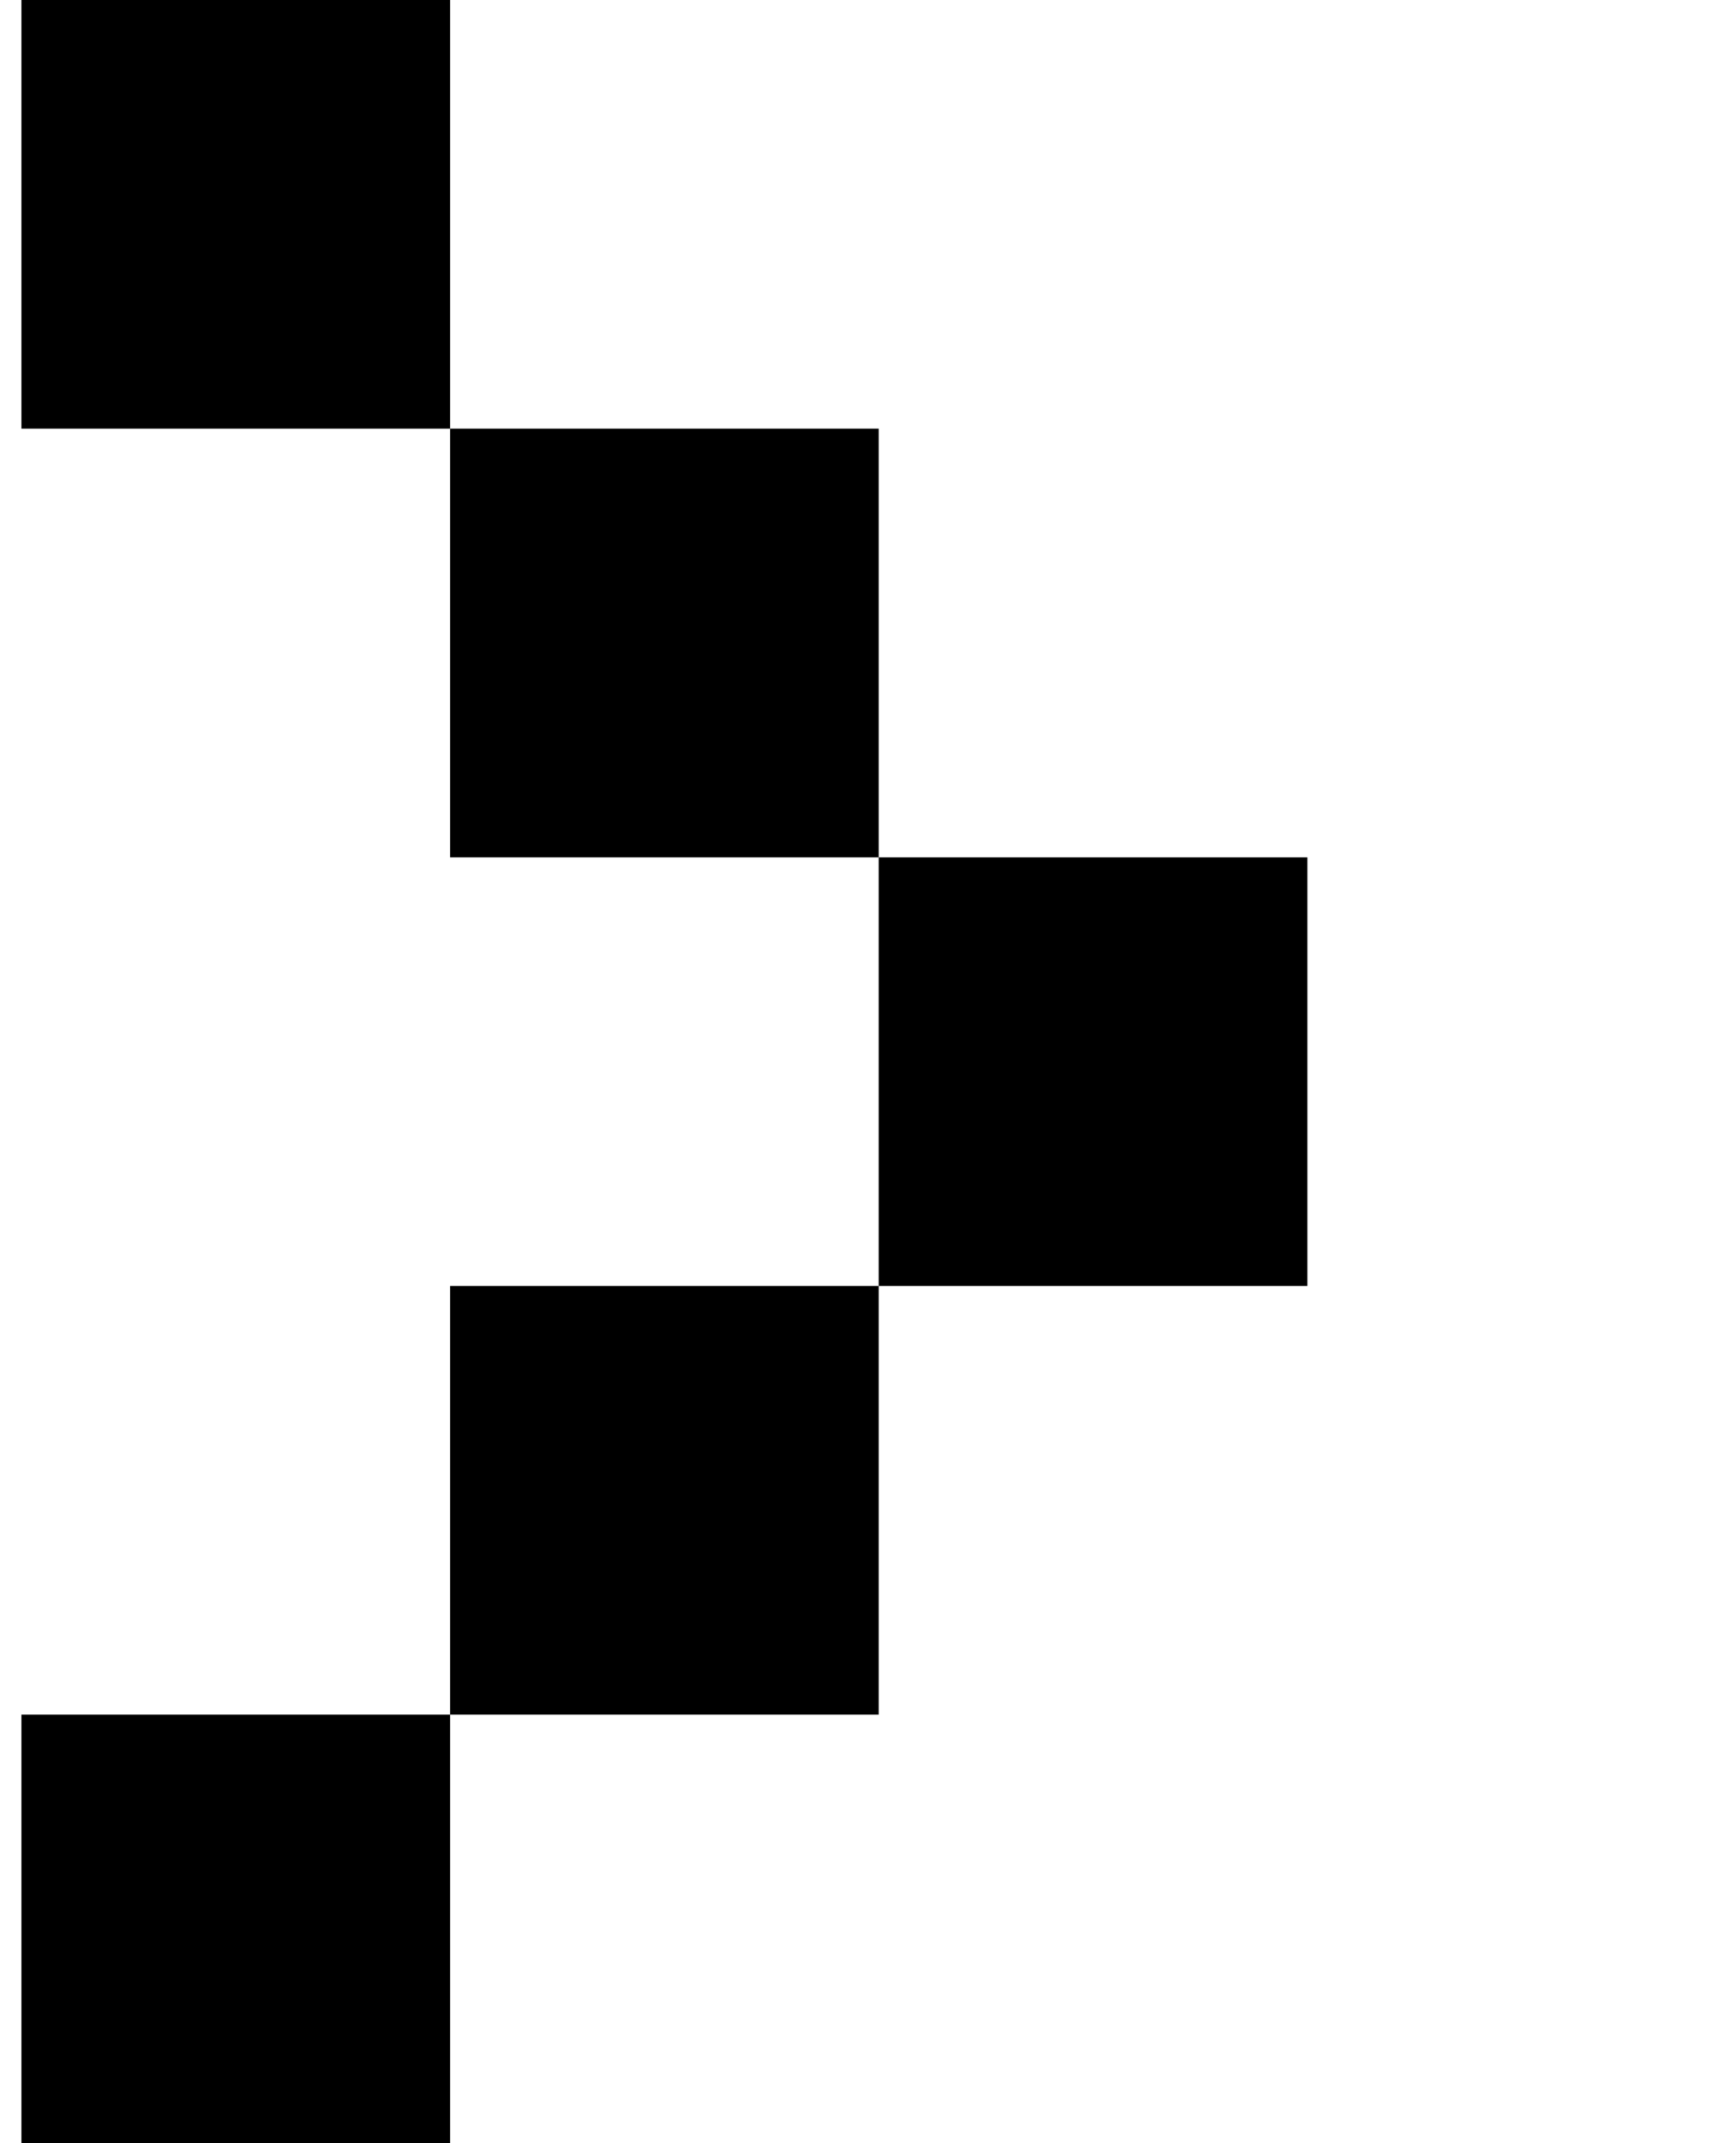 <?xml version="1.0" standalone="no"?>
<!DOCTYPE svg PUBLIC "-//W3C//DTD SVG 1.1//EN" "http://www.w3.org/Graphics/SVG/1.1/DTD/svg11.dtd" >
<svg xmlns="http://www.w3.org/2000/svg" xmlns:xlink="http://www.w3.org/1999/xlink" version="1.1" viewBox="-10 0 810 1000">
   <path fill="currentColor"
d="M0 1000v-200h200v200h-200zM200 800v-200h200v200h-200zM400 600v-200h200v200h-200zM400 400h-200v-200h200v200zM200 200h-200v-200h200v200z" />
</svg>
